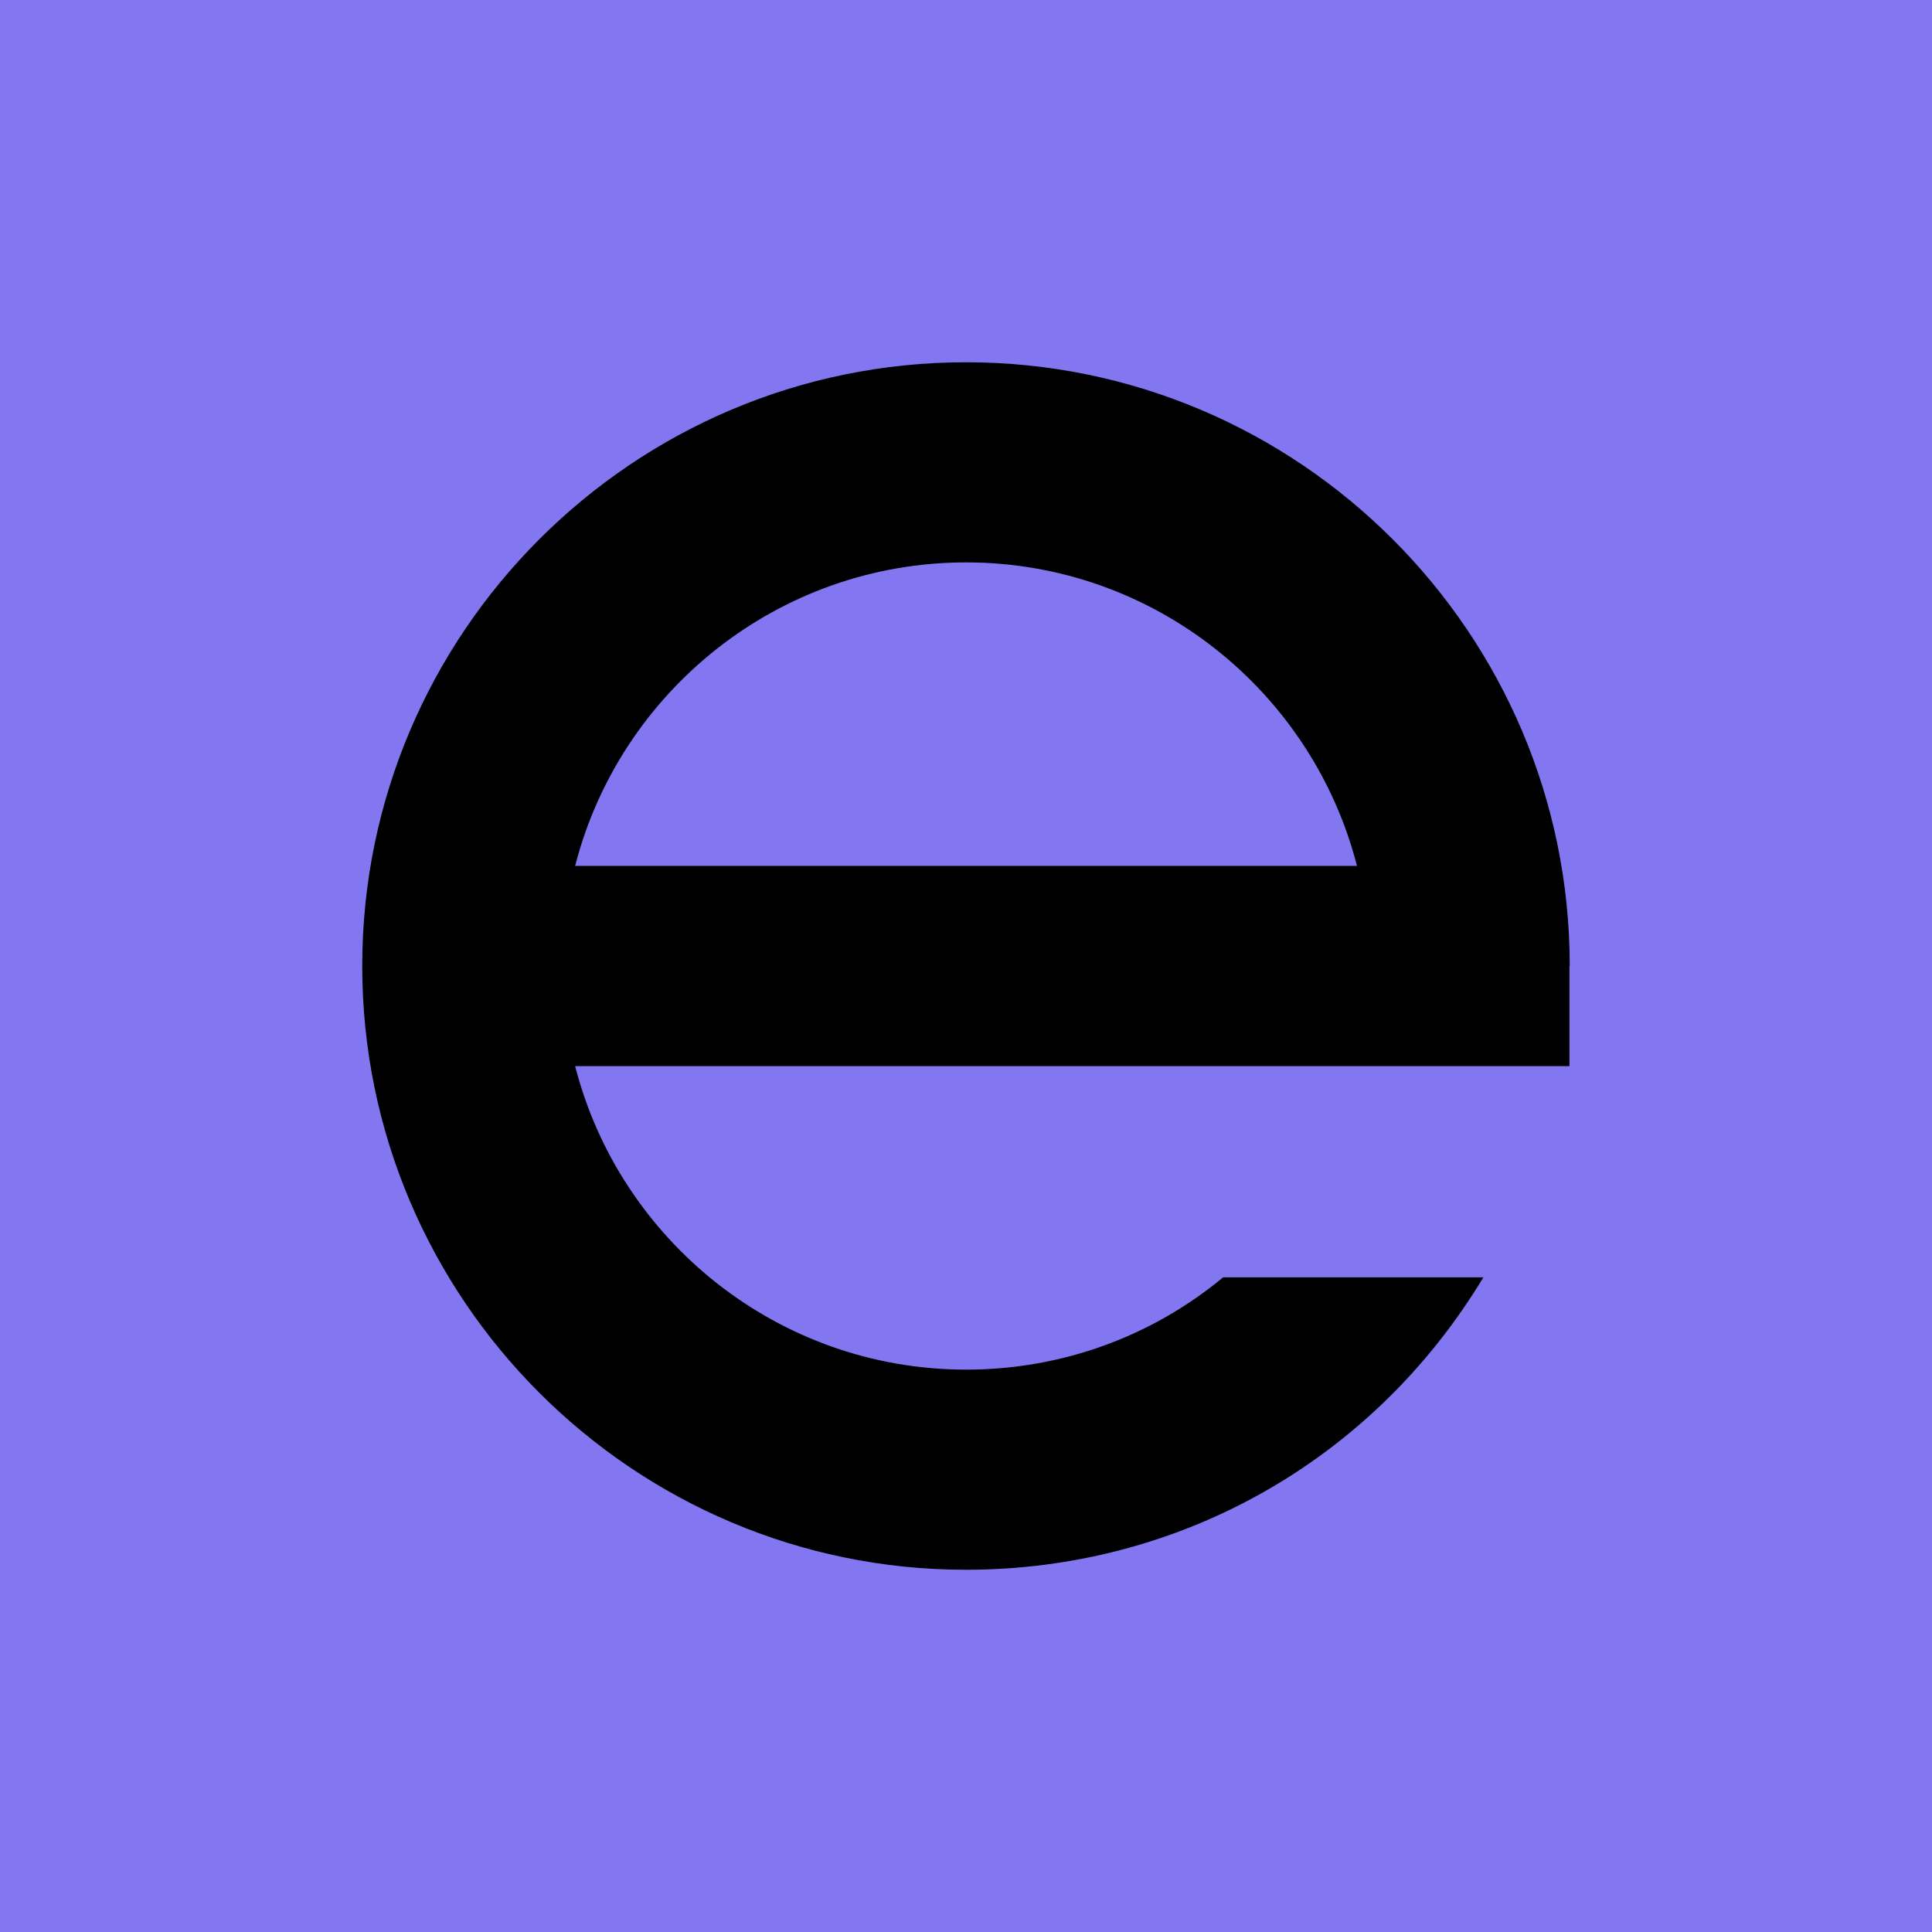 <svg width="512" height="512" viewBox="0 0 512 512" fill="none" xmlns="http://www.w3.org/2000/svg">
<rect width="512" height="512.001" fill="#8377F1"/>
<path d="M255.997 96.004C167.766 96.004 95.997 167.773 95.997 256.004C95.997 344.235 167.766 416.004 255.997 416.004C312.574 416.004 363.843 387.042 393.112 338.504H324.151C305.305 354.119 281.497 362.965 256.036 362.965C206.228 362.965 164.266 328.735 152.42 282.542H415.92V256.004H415.997C415.997 167.773 344.228 96.004 255.997 96.004ZM255.997 149.042C305.805 149.042 347.766 183.273 359.612 229.465H152.42C164.266 183.273 206.228 149.042 256.036 149.042H255.997Z" fill="black"/>
</svg>
